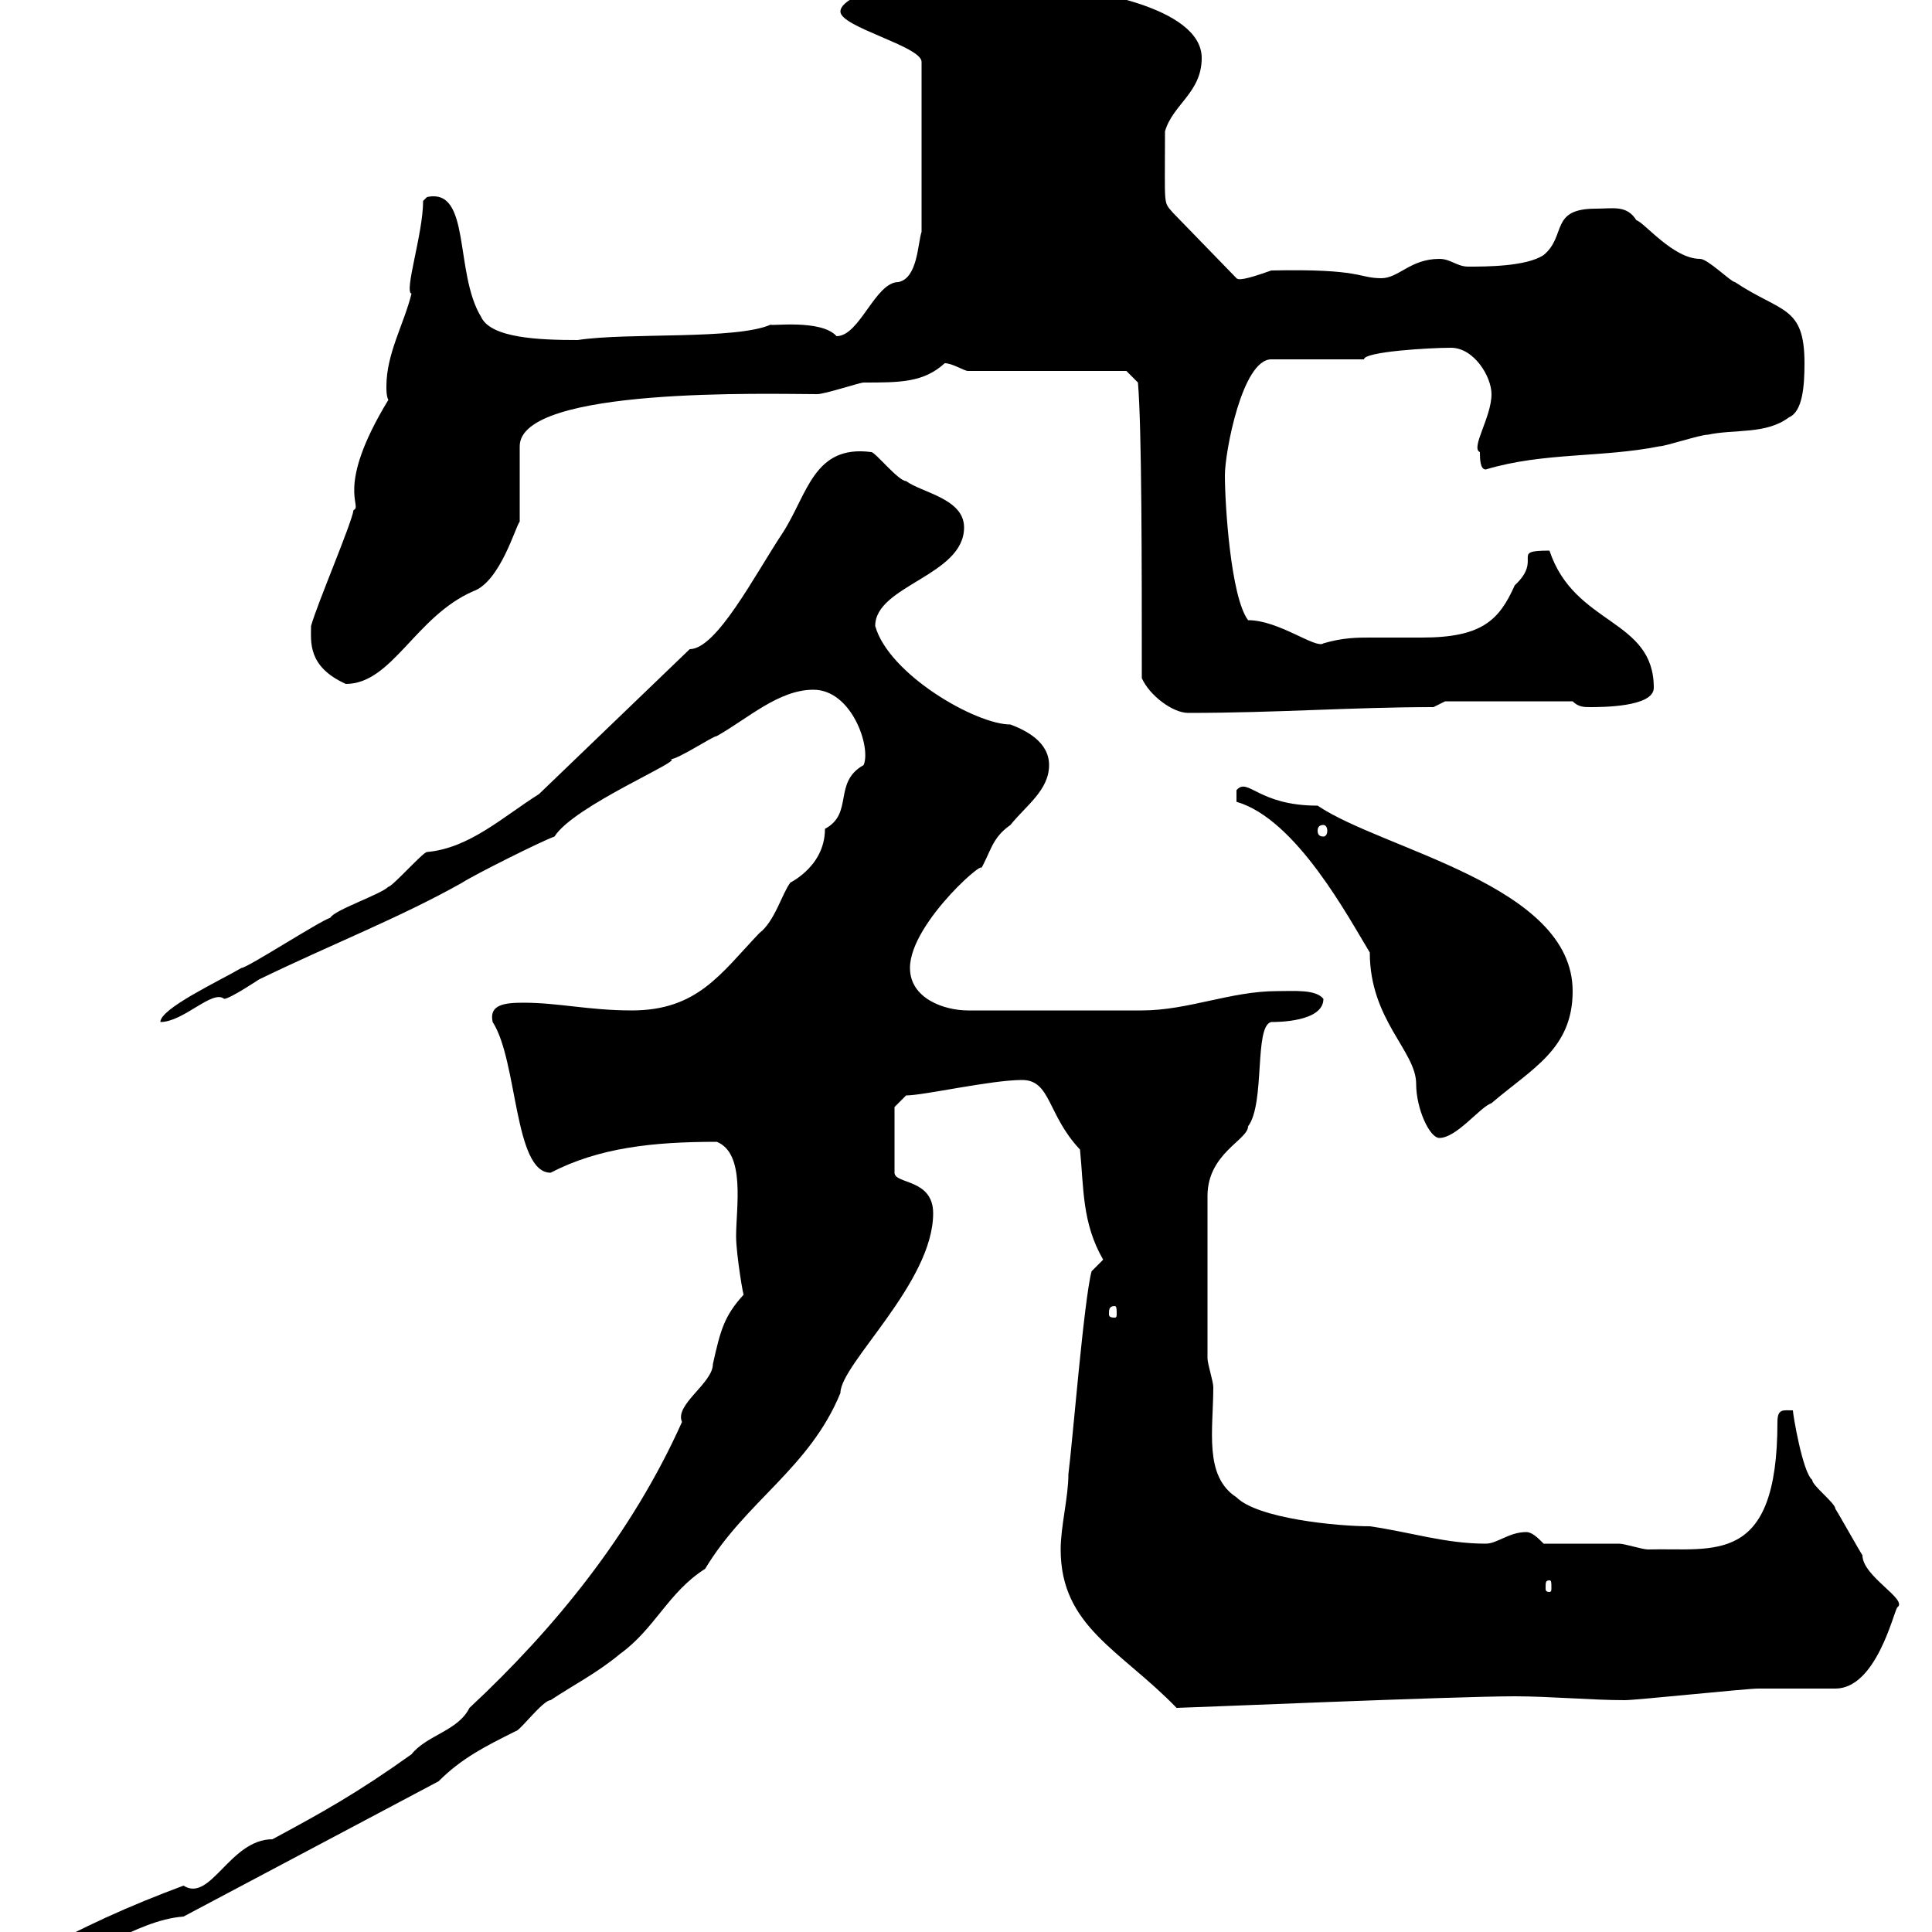 <svg xmlns="http://www.w3.org/2000/svg" xmlns:xlink="http://www.w3.org/1999/xlink" width="300" height="300"><path d="M5.10 303.60L6 304.80C13.80 304.80 20.70 298.20 28.50 297.60L68.10 276.60C71.70 273 75.30 271.20 80.10 268.80C80.70 268.80 84.30 264 85.50 264C89.10 261.60 92.70 259.80 96.30 256.80C101.70 252.90 103.80 247.20 109.50 243.60C115.80 233.10 125.70 228 130.50 216.30C130.50 211.80 144.90 199.20 144.90 188.40C144.90 183 138.90 183.90 138.90 182.10L138.90 171.90L140.70 170.10C143.40 170.10 153.90 167.70 158.70 167.70C163.20 167.70 162.60 173.10 167.70 178.50C168.30 184.50 168 189.90 171.30 195.60C171.30 195.60 169.50 197.40 169.50 197.40C168.30 201.90 166.50 224.40 165.90 228.90C165.90 232.50 164.70 237 164.70 240.60C164.70 252.60 174 256.20 182.70 265.20C183.90 265.20 225.90 263.40 235.20 263.40C240.60 263.40 247.20 264 252.30 264C254.10 264 271.20 262.20 273 262.20C274.20 262.20 283.80 262.20 285 262.20C291.30 262.20 294 250.50 294.60 249.60C296.40 248.40 289.20 244.80 289.20 241.50C288.60 240.60 285.60 235.20 285 234.30C285 233.40 281.40 230.70 281.40 229.80C279.90 228.60 278.40 219.60 278.40 219C276.90 219 276 218.70 276 220.80C276 243.30 266.10 240.30 255.90 240.60C255 240.60 252.30 239.70 251.40 239.70C249.60 239.70 241.50 239.70 239.70 239.70C238.80 238.80 237.90 237.90 237 237.90C234.30 237.90 232.50 239.70 230.70 239.70C224.40 239.70 219 237.90 212.70 237C207.60 237 195.30 235.80 192 232.50C186.90 229.20 188.40 222 188.40 215.40C188.40 214.50 187.50 211.80 187.50 210.90L187.50 185.70C187.50 179.10 193.80 177 193.80 174.90C196.50 171.30 194.70 159.30 197.40 158.70C198.30 158.70 205.50 158.70 205.50 155.10C204.30 153.60 201 153.90 198.30 153.90C191.10 153.90 184.50 156.90 177.30 156.90C172.50 156.90 162.90 156.90 150.30 156.90C146.70 156.90 141.30 155.10 141.30 150.30C141.30 143.10 154.50 132 152.10 135.30C153.90 132.30 153.90 130.20 156.90 128.10C159.30 125.10 162.90 122.70 162.90 118.80C162.90 115.20 159.30 113.40 156.90 112.50C151.50 112.50 138 104.70 135.90 97.20C135.90 90.90 149.70 89.40 149.70 81.90C149.70 77.40 143.10 76.50 140.70 74.70C139.50 74.70 135.90 70.20 135.30 70.20C126.30 69 125.40 76.80 121.50 82.80C117.30 89.10 111.30 100.80 107.10 100.80L83.70 123.30C78 126.90 72.90 131.70 66.30 132.30C65.70 132.30 60.90 137.70 60.30 137.70C59.10 138.90 51.90 141.30 51.30 142.50C49.50 143.10 38.40 150.30 37.50 150.30C33.90 152.40 24.90 156.60 24.90 158.70C28.50 158.70 33 153.60 34.80 155.10C35.70 155.10 40.20 152.10 40.20 152.10C51.30 146.70 62.10 142.50 71.70 137.10C73.50 135.90 84.30 130.50 86.10 129.90C89.10 125.10 106.50 117.90 104.10 117.90C105.30 117.90 110.70 114.30 111.30 114.30C116.10 111.60 120.90 107.10 126.30 107.10C132.30 107.10 135.30 116.10 134.10 118.80C129.30 121.50 132.60 126.30 128.10 128.70C128.10 135 121.80 137.40 122.70 137.10C121.50 138.60 120.30 143.10 117.90 144.90C111.90 151.20 108.30 156.90 98.10 156.90C91.50 156.90 86.70 155.70 81.30 155.70C78.30 155.70 75.90 156 76.50 158.70C80.40 164.70 79.80 182.10 85.50 182.10C93 178.20 101.40 177.30 111.30 177.30C115.80 179.10 114.30 187.50 114.30 192C114.30 194.70 115.50 201.90 115.50 201C112.50 204.30 111.90 206.40 110.70 211.80C110.70 214.80 104.70 218.10 105.90 220.80C98.10 238.20 86.10 252.90 72.90 265.20C71.10 268.80 66.30 269.40 63.90 272.40C55.50 278.40 50.10 281.40 42.30 285.60C35.70 285.60 32.70 295.50 28.50 292.80C20.40 295.80 12.30 299.40 5.10 303.60ZM240.60 245.40C240.90 245.40 240.90 245.70 240.90 246.60C240.90 246.90 240.90 247.20 240.60 247.20C240 247.20 240 246.90 240 246.60C240 245.70 240 245.40 240.60 245.40ZM173.10 202.80C173.40 202.80 173.40 203.40 173.40 204C173.40 204.30 173.40 204.60 173.10 204.60C172.20 204.60 172.20 204.30 172.20 204C172.20 203.40 172.20 202.80 173.10 202.80ZM192 124.50C201.30 127.20 209.40 142.50 212.70 147.90C212.70 158.40 219.90 163.20 219.90 168.30C219.90 172.20 222 176.70 223.50 176.70C226.20 176.70 229.80 171.90 231.60 171.30C237.90 165.90 244.20 162.90 244.20 153.90C244.20 137.40 214.80 132 204.60 125.10C195.30 125.10 193.80 120.60 192 122.70ZM205.50 128.10C205.80 128.10 206.10 128.40 206.10 129C206.10 129.60 205.80 129.90 205.50 129.90C204.90 129.90 204.60 129.60 204.60 129C204.60 128.40 204.90 128.10 205.50 128.10ZM177.30 105.30C178.50 108 182.10 110.70 184.50 110.70C198.30 110.70 210 109.80 222.60 109.80L224.40 108.90L244.20 108.90C245.10 109.80 246 109.80 246.90 109.80C248.70 109.80 256.80 109.80 256.80 106.80C256.80 96 244.50 97.20 240.60 85.50C234.30 85.50 239.70 86.70 235.20 90.90C232.80 96.30 230.10 99 220.80 99C218.40 99 215.70 99 212.70 99C210.90 99 208.50 99 205.50 99.90C204.30 100.80 198.60 96.30 193.80 96.30C191.10 92.70 190.20 78.30 190.20 73.80C190.20 70.20 192.90 55.80 197.40 55.80L211.80 55.80C211.80 54.60 222 54 225.30 54C228.90 54 231.60 58.50 231.60 61.20C231.60 64.80 228.30 69.60 229.80 70.20C229.80 71.10 229.80 72.90 230.70 72.90C239.70 70.20 248.70 71.10 257.70 69.30C258.60 69.30 264 67.50 265.20 67.50C269.40 66.60 274.20 67.50 277.80 64.80C279.90 63.90 280.20 60 280.20 56.40C280.20 47.40 276.60 48.60 269.40 43.80C268.80 43.80 265.20 40.20 264 40.20C259.80 40.20 255.30 34.50 254.10 34.20C252.60 31.80 250.50 32.40 247.80 32.40C240.60 32.40 243.30 36.60 239.70 39.60C237 41.40 230.70 41.40 228 41.40C226.20 41.40 225.30 40.20 223.50 40.20C219 40.20 217.20 43.20 214.50 43.20C210.90 43.20 211.50 41.70 197.40 42C193.20 43.50 192.30 43.50 192 43.20L182.10 33C180.60 31.20 180.90 32.40 180.90 20.40C182.10 16.20 186.60 14.40 186.60 9C186.60 0.90 168-1.80 164.10-1.80C159.90-1.80 155.70-4.80 152.10-4.80C146.10-4.80 130.50-1.50 130.50 1.80C130.50 4.20 143.10 7.20 143.10 9.60L143.10 36C142.50 37.80 142.50 43.20 139.50 43.80C135.90 43.80 133.50 52.20 129.90 52.20C127.50 49.50 119.40 50.70 119.70 50.40C114.30 52.80 97.50 51.60 89.70 52.80C83.70 52.80 76.20 52.50 74.70 49.20C70.50 42.30 73.20 29.10 66.30 30.60C66.30 30.60 65.70 31.20 65.70 31.20C65.70 36.30 62.70 45.30 63.90 45.60C62.70 50.40 60 54.90 60 60C60 60.60 60 61.50 60.30 62.10C51.90 75.90 56.40 78.60 54.90 79.20C54.60 81.30 49.20 93.90 48.30 97.20C48.30 99.60 47.70 103.50 53.70 106.20C60.90 106.20 64.50 95.70 73.50 91.80C77.70 90.30 80.10 81.60 80.70 81L80.70 69.30C80.70 60 119.70 61.20 126.90 61.20C128.10 61.20 133.50 59.40 134.10 59.40C139.80 59.40 143.40 59.40 146.70 56.40C147.90 56.40 149.70 57.60 150.30 57.60L174.90 57.60L176.70 59.40C177.30 66.60 177.30 87.60 177.30 105.30Z"/></svg>